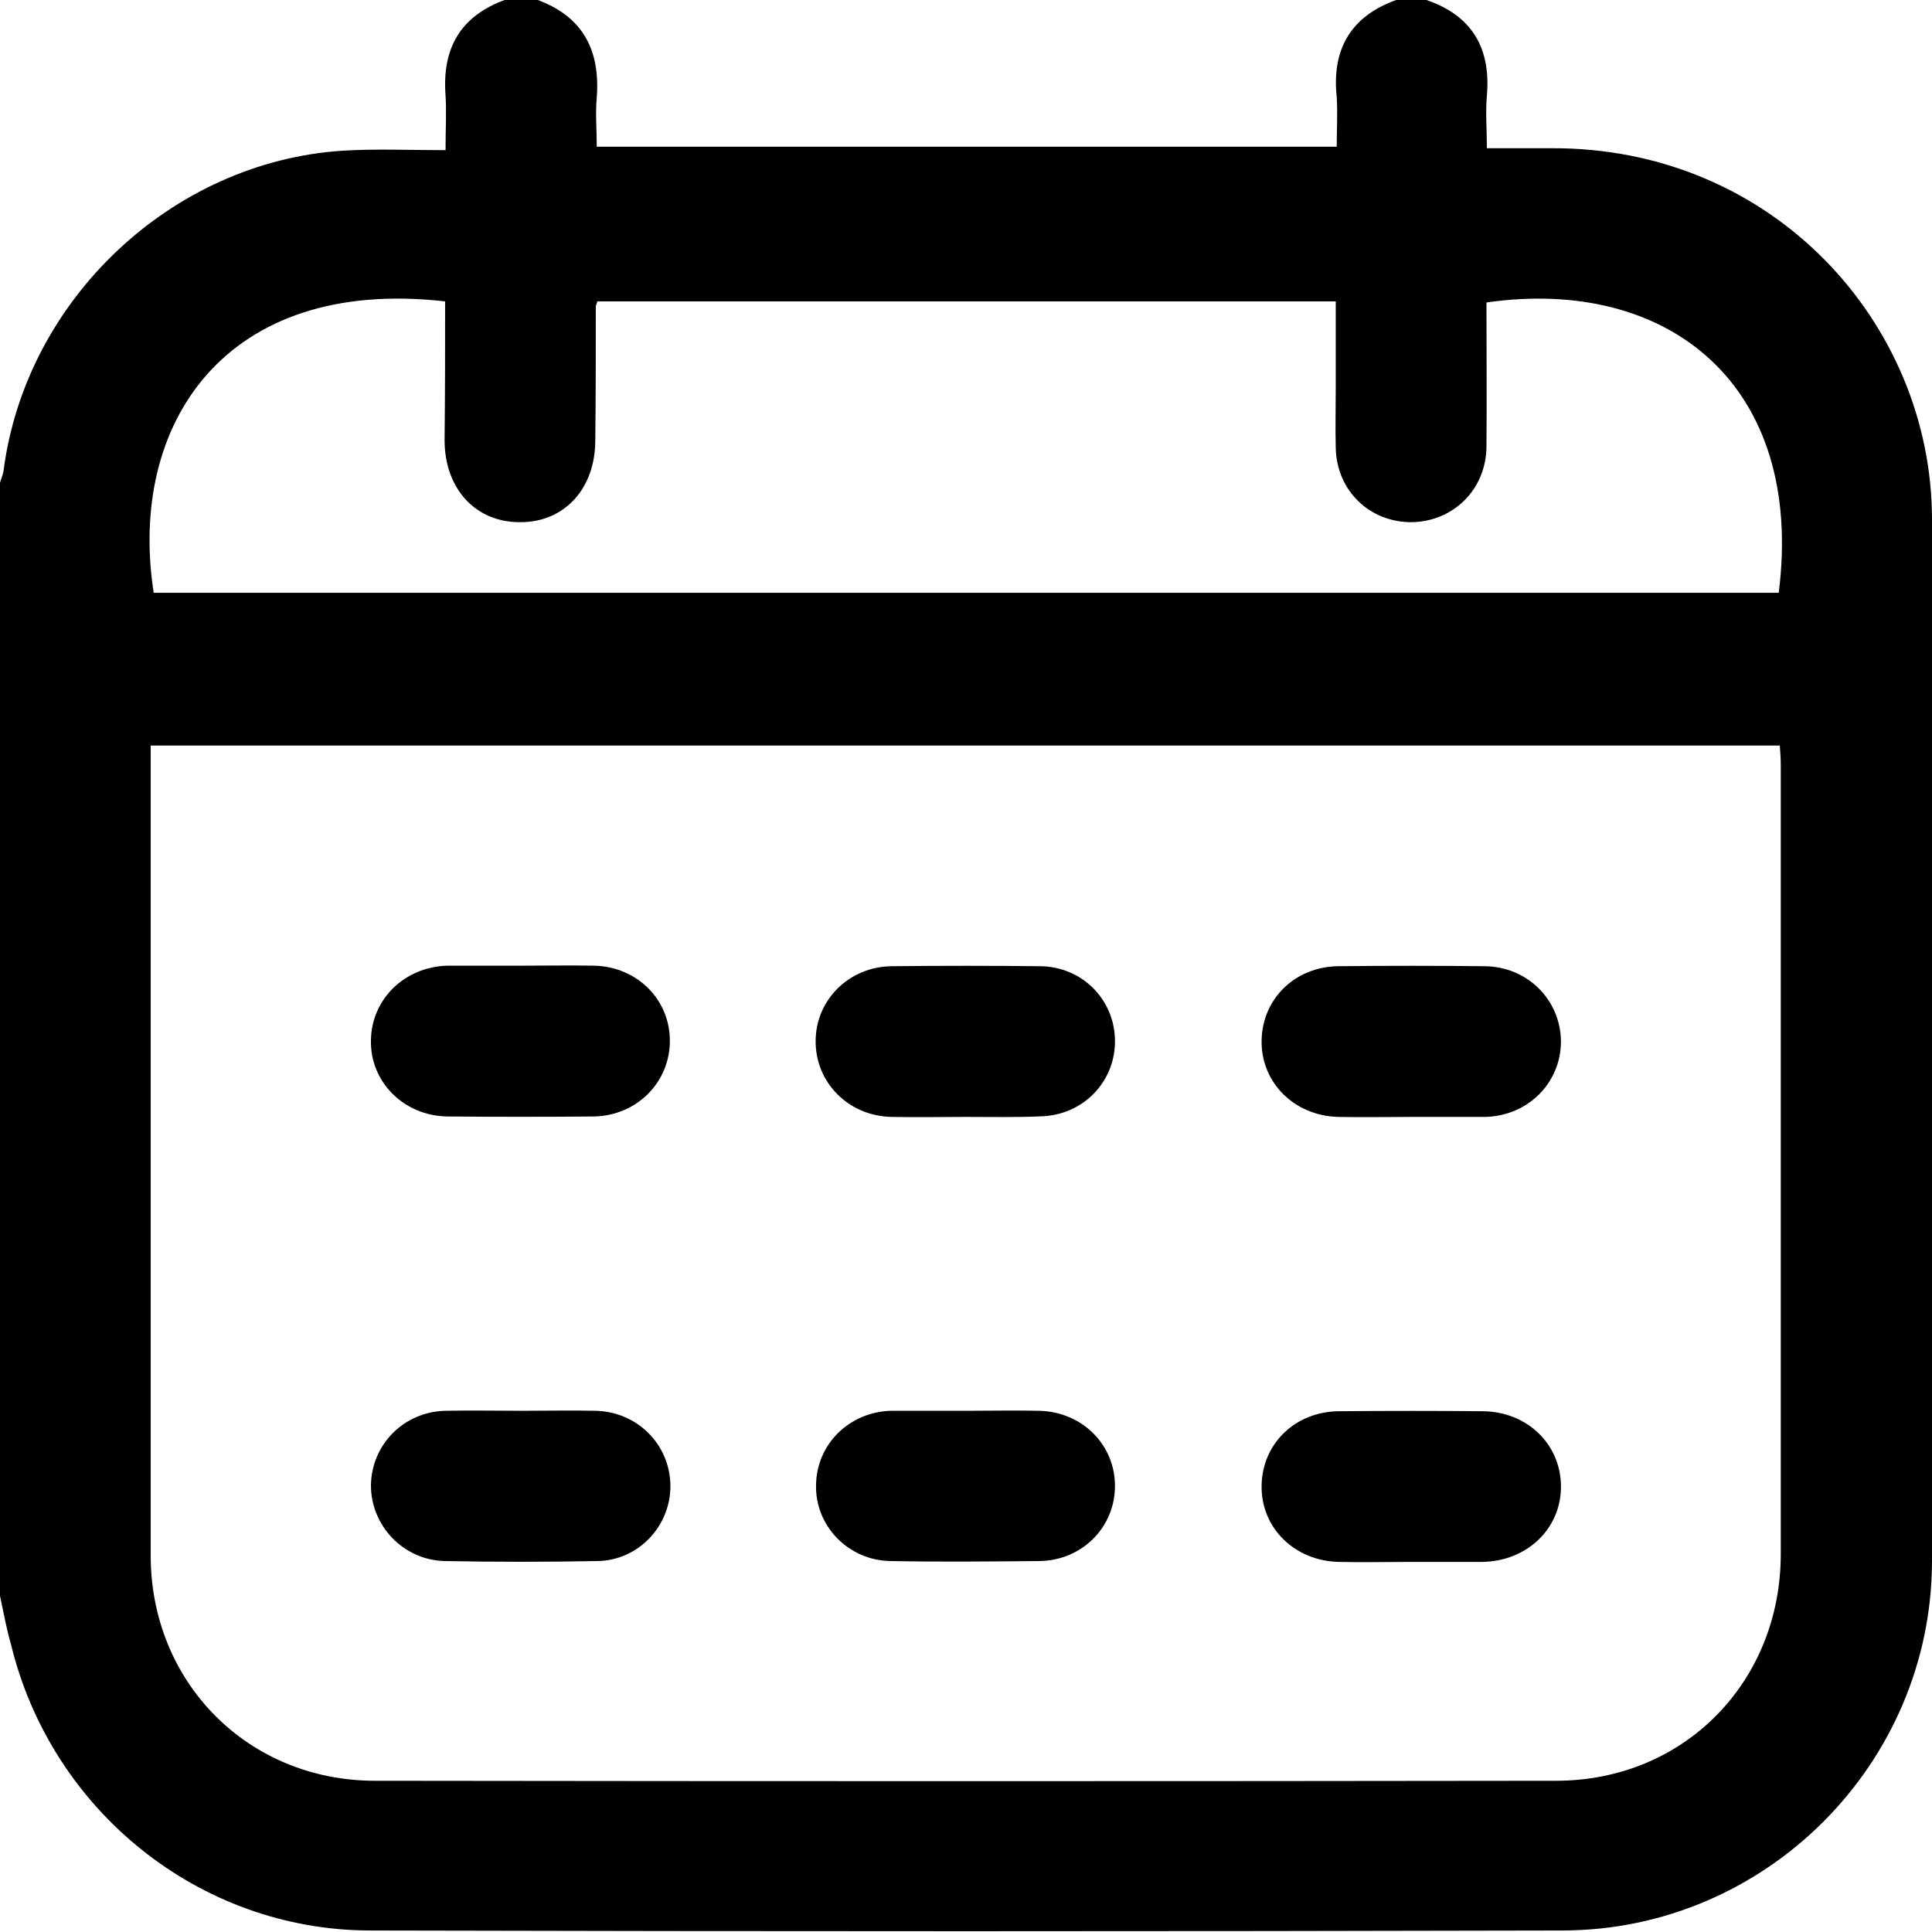 <svg width="18" height="18" viewBox="0 0 18 18" fill="none" xmlns="http://www.w3.org/2000/svg">
<path d="M0 14.868C0 11.412 0 7.955 0 4.499C0.009 4.461 0.028 4.424 0.033 4.386C0.239 2.794 1.597 1.507 3.193 1.404C3.503 1.385 3.818 1.399 4.151 1.399C4.151 1.202 4.161 1.043 4.151 0.888C4.118 0.446 4.292 0.146 4.715 -0.005C4.809 -0.005 4.903 -0.005 4.997 -0.005C5.429 0.15 5.593 0.465 5.56 0.906C5.546 1.057 5.56 1.207 5.56 1.367C7.866 1.367 10.148 1.367 12.454 1.367C12.454 1.207 12.463 1.057 12.454 0.906C12.407 0.47 12.576 0.155 13.008 5.73895e-05C13.102 5.73895e-05 13.196 5.73895e-05 13.29 5.73895e-05C13.717 0.146 13.891 0.451 13.853 0.892C13.839 1.047 13.853 1.207 13.853 1.381C14.065 1.381 14.252 1.381 14.445 1.381C16.516 1.367 17.995 3.01 18 4.832C18.005 8.073 18.009 11.308 18 14.549C17.995 16.436 16.45 17.981 14.562 17.986C10.857 17.995 7.147 17.995 3.442 17.986C1.855 17.981 0.479 16.868 0.103 15.323C0.061 15.178 0.033 15.023 0 14.868ZM1.404 6.946C1.404 7.011 1.404 7.068 1.404 7.129C1.404 9.585 1.404 12.036 1.404 14.492C1.404 15.675 2.31 16.591 3.494 16.591C7.161 16.596 10.829 16.596 14.497 16.591C15.69 16.591 16.591 15.671 16.591 14.478C16.591 12.031 16.591 9.58 16.591 7.133C16.591 7.072 16.587 7.011 16.582 6.946C11.519 6.946 6.471 6.946 1.404 6.946ZM4.147 2.808C2.094 2.574 1.188 3.954 1.432 5.523C6.481 5.523 11.529 5.523 16.572 5.523C16.817 3.588 15.544 2.574 13.849 2.818C13.849 3.264 13.853 3.715 13.849 4.165C13.844 4.56 13.543 4.856 13.158 4.865C12.764 4.87 12.454 4.574 12.445 4.175C12.44 3.987 12.445 3.799 12.445 3.611C12.445 3.344 12.445 3.076 12.445 2.808C10.134 2.808 7.847 2.808 5.565 2.808C5.56 2.832 5.551 2.846 5.551 2.855C5.551 3.273 5.551 3.686 5.546 4.104C5.546 4.551 5.26 4.865 4.851 4.865C4.433 4.87 4.142 4.555 4.142 4.1C4.147 3.668 4.147 3.24 4.147 2.808Z" fill="black"/>
<path d="M4.865 13.144C5.095 13.144 5.321 13.139 5.551 13.144C5.94 13.154 6.241 13.459 6.246 13.839C6.25 14.215 5.95 14.539 5.565 14.544C5.09 14.553 4.616 14.553 4.142 14.544C3.757 14.534 3.456 14.215 3.456 13.839C3.461 13.459 3.761 13.154 4.147 13.144C4.386 13.139 4.626 13.144 4.865 13.144Z" fill="black"/>
<path d="M13.139 14.552C12.919 14.552 12.693 14.557 12.473 14.552C12.064 14.543 11.749 14.238 11.754 13.843C11.759 13.449 12.069 13.148 12.482 13.148C12.928 13.144 13.369 13.144 13.816 13.148C14.229 13.153 14.539 13.454 14.543 13.843C14.548 14.238 14.229 14.548 13.806 14.552C13.585 14.552 13.365 14.552 13.139 14.552Z" fill="black"/>
<path d="M13.153 10.406C12.923 10.406 12.698 10.411 12.468 10.406C12.059 10.396 11.749 10.087 11.754 9.697C11.759 9.307 12.064 9.007 12.468 9.002C12.923 8.997 13.379 8.997 13.834 9.002C14.233 9.007 14.539 9.316 14.543 9.702C14.543 10.087 14.238 10.396 13.839 10.406C13.609 10.406 13.383 10.406 13.153 10.406Z" fill="black"/>
<path d="M4.851 8.997C5.081 8.997 5.307 8.993 5.537 8.997C5.936 9.007 6.241 9.312 6.241 9.697C6.241 10.082 5.936 10.392 5.537 10.402C5.081 10.406 4.626 10.406 4.17 10.402C3.761 10.397 3.447 10.078 3.456 9.692C3.461 9.307 3.771 9.007 4.17 8.997C4.395 8.997 4.626 8.997 4.851 8.997Z" fill="black"/>
<path d="M8.989 10.406C8.759 10.406 8.533 10.411 8.303 10.406C7.904 10.396 7.599 10.087 7.599 9.702C7.599 9.316 7.909 9.007 8.308 9.002C8.768 8.997 9.233 8.997 9.693 9.002C10.083 9.007 10.383 9.312 10.388 9.692C10.393 10.077 10.092 10.392 9.693 10.401C9.458 10.411 9.223 10.406 8.989 10.406Z" fill="black"/>
<path d="M8.998 13.144C9.228 13.144 9.453 13.139 9.683 13.144C10.082 13.154 10.388 13.459 10.388 13.844C10.388 14.229 10.082 14.539 9.683 14.544C9.223 14.548 8.758 14.553 8.298 14.544C7.903 14.539 7.593 14.215 7.603 13.835C7.608 13.454 7.913 13.154 8.303 13.144C8.533 13.144 8.763 13.144 8.998 13.144Z" fill="black"/>
</svg>
